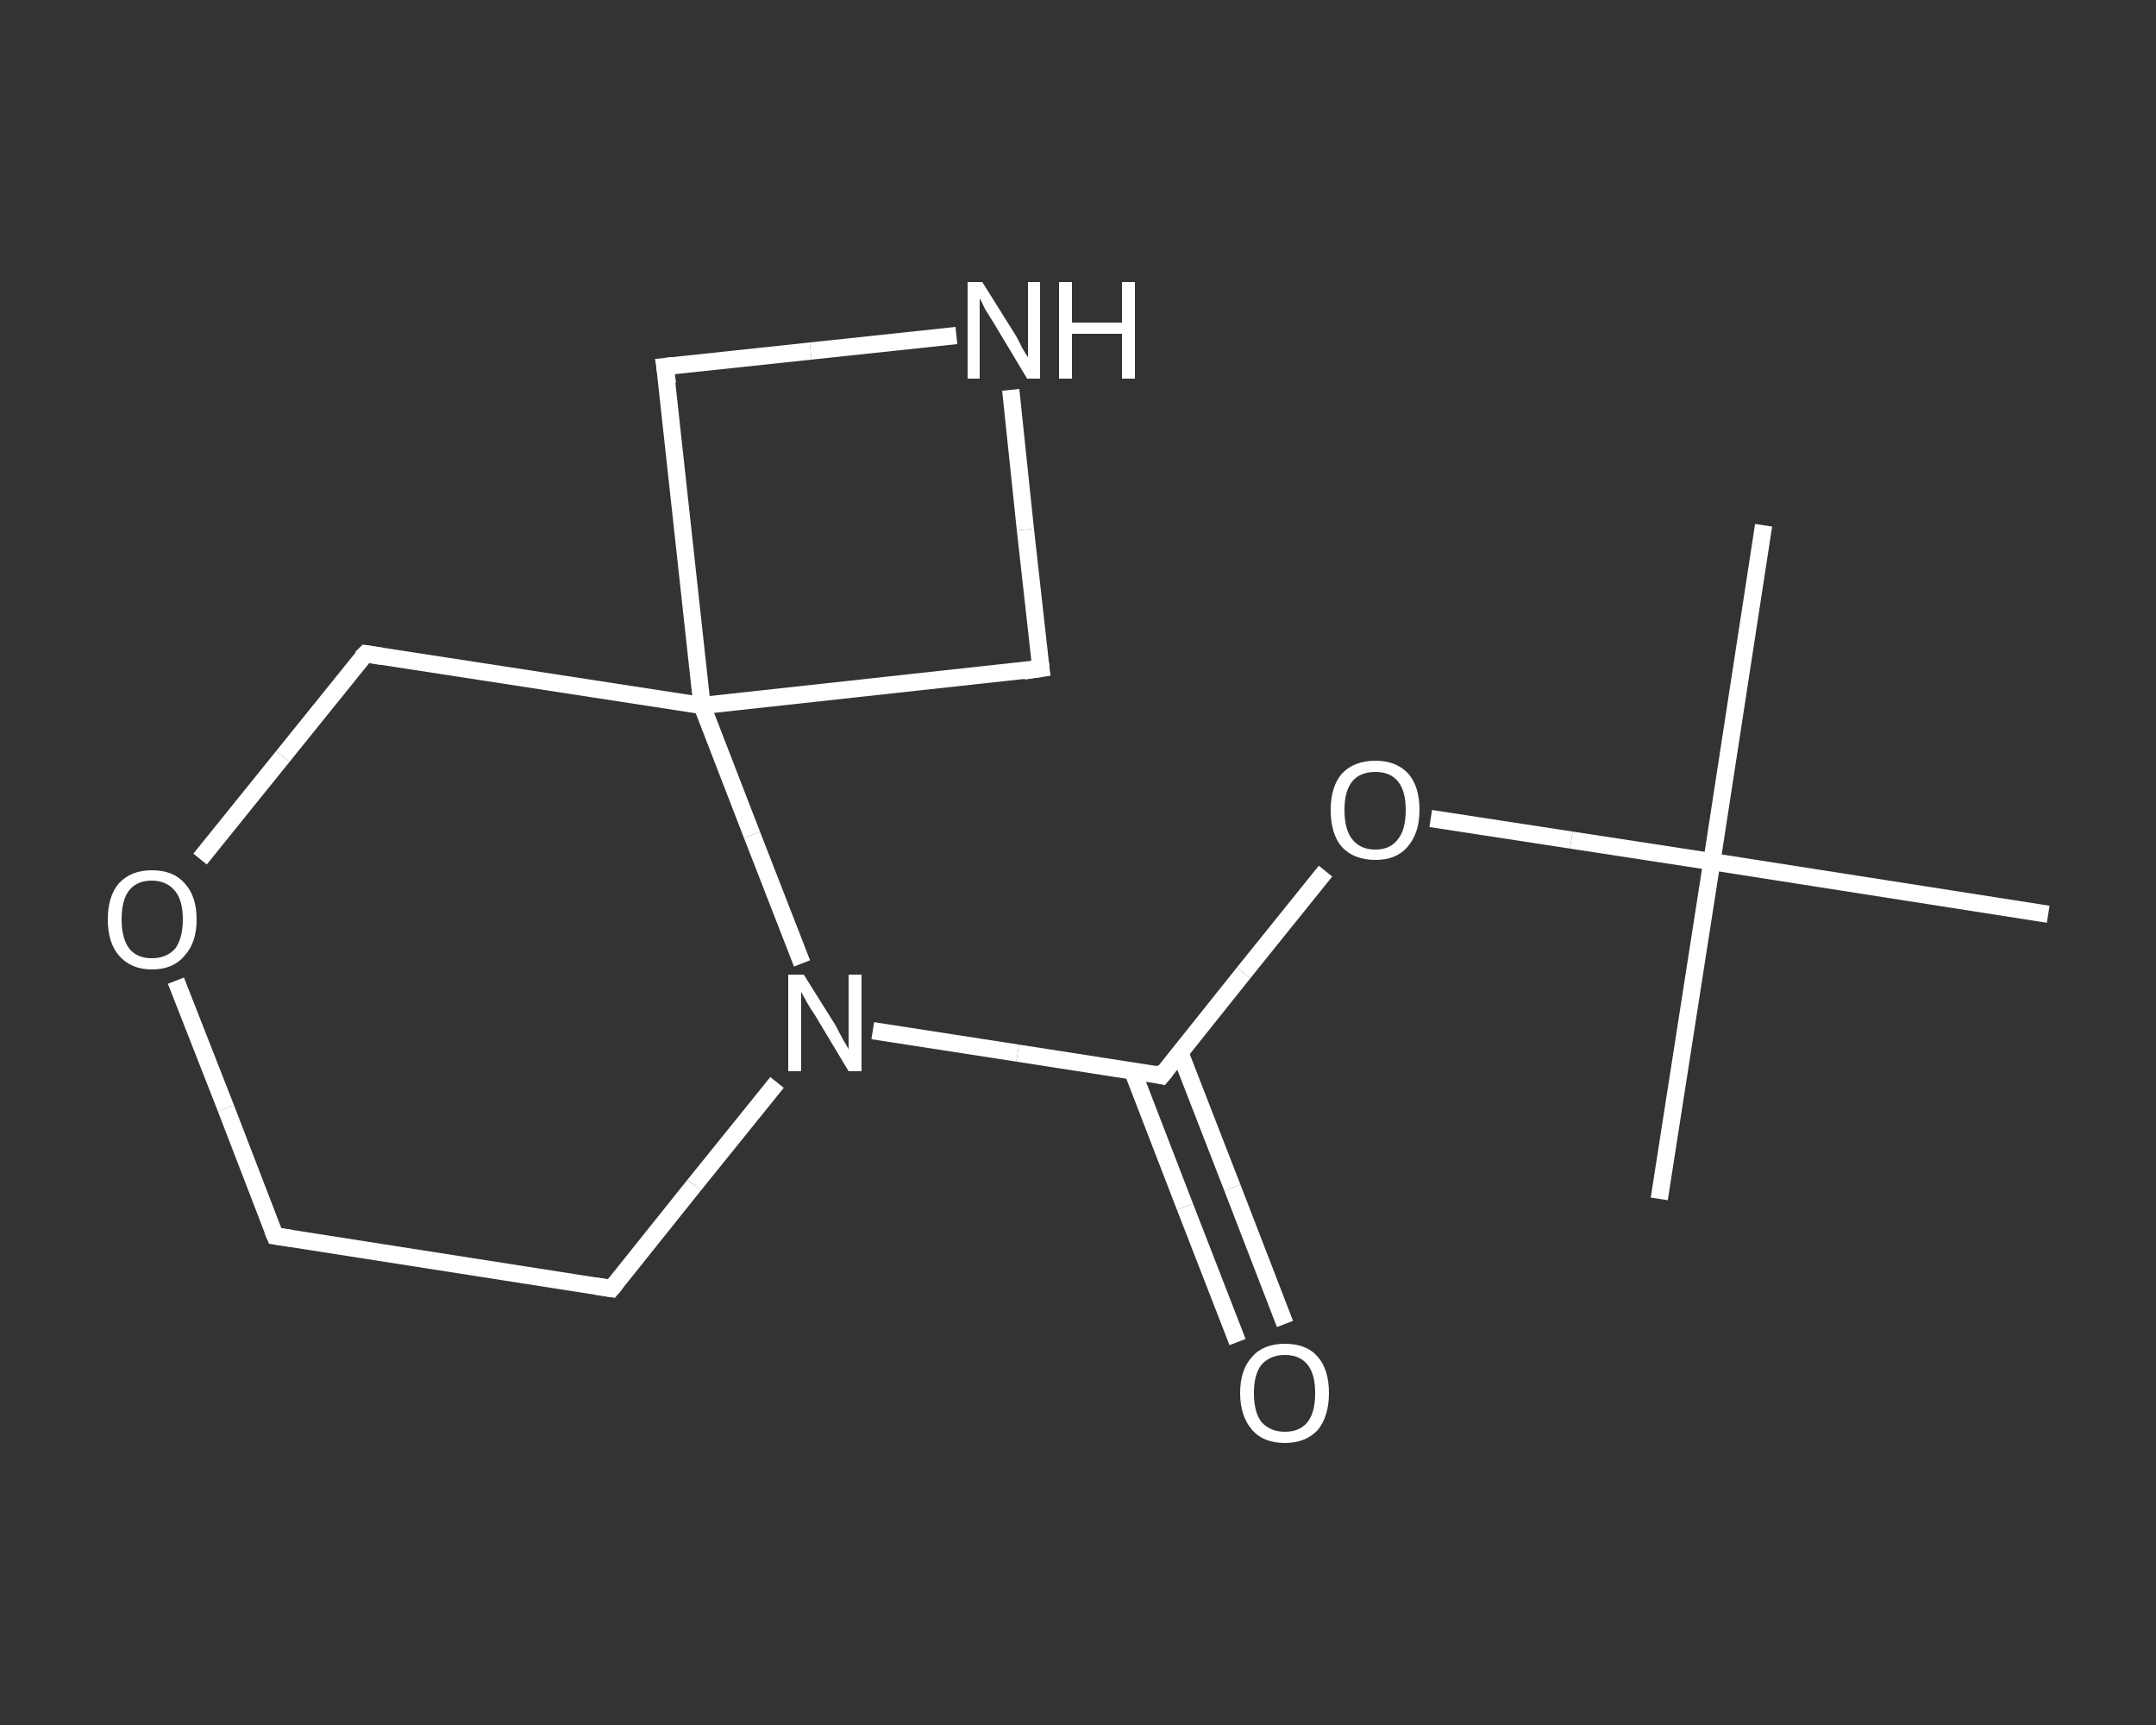 <?xml version='1.0' encoding='iso-8859-1'?>
<svg version='1.1' baseProfile='full'
              xmlns='http://www.w3.org/2000/svg'
                      xmlns:rdkit='http://www.rdkit.org/xml'
                      xmlns:xlink='http://www.w3.org/1999/xlink'
                  xml:space='preserve'
width='250px' height='200px' viewBox='0 0 250 200'>
<rect x="0" y="0" width="250" height="200" fill="#333333" stroke="none"/>
<!-- END OF HEADER -->
<rect style='opacity:1.0;fill:transparent;stroke:none' width='250.0' height='200.0' x='0.0' y='0.0'> </rect>
<path class='bond-0 atom-0 atom-1' d='M 204.5,60.9 L 198.5,99.9' style='fill:none;fill-rule:evenodd;stroke:#FFFFFF;stroke-width:2.0px;stroke-linecap:butt;stroke-linejoin:miter;stroke-opacity:1' />
<path class='bond-1 atom-1 atom-2' d='M 198.5,99.9 L 192.4,139.0' style='fill:none;fill-rule:evenodd;stroke:#FFFFFF;stroke-width:2.0px;stroke-linecap:butt;stroke-linejoin:miter;stroke-opacity:1' />
<path class='bond-2 atom-1 atom-3' d='M 198.5,99.9 L 237.5,106.0' style='fill:none;fill-rule:evenodd;stroke:#FFFFFF;stroke-width:2.0px;stroke-linecap:butt;stroke-linejoin:miter;stroke-opacity:1' />
<path class='bond-3 atom-1 atom-4' d='M 198.5,99.9 L 182.2,97.4' style='fill:none;fill-rule:evenodd;stroke:#FFFFFF;stroke-width:2.0px;stroke-linecap:butt;stroke-linejoin:miter;stroke-opacity:1' />
<path class='bond-3 atom-1 atom-4' d='M 182.2,97.4 L 165.9,94.9' style='fill:none;fill-rule:evenodd;stroke:#FFFFFF;stroke-width:2.0px;stroke-linecap:butt;stroke-linejoin:miter;stroke-opacity:1' />
<path class='bond-4 atom-4 atom-5' d='M 153.7,101.0 L 144.2,112.8' style='fill:none;fill-rule:evenodd;stroke:#FFFFFF;stroke-width:2.0px;stroke-linecap:butt;stroke-linejoin:miter;stroke-opacity:1' />
<path class='bond-4 atom-4 atom-5' d='M 144.2,112.8 L 134.7,124.7' style='fill:none;fill-rule:evenodd;stroke:#FFFFFF;stroke-width:2.0px;stroke-linecap:butt;stroke-linejoin:miter;stroke-opacity:1' />
<path class='bond-5 atom-5 atom-6' d='M 131.3,124.1 L 137.4,139.9' style='fill:none;fill-rule:evenodd;stroke:#FFFFFF;stroke-width:2.0px;stroke-linecap:butt;stroke-linejoin:miter;stroke-opacity:1' />
<path class='bond-5 atom-5 atom-6' d='M 137.4,139.9 L 143.5,155.6' style='fill:none;fill-rule:evenodd;stroke:#FFFFFF;stroke-width:2.0px;stroke-linecap:butt;stroke-linejoin:miter;stroke-opacity:1' />
<path class='bond-5 atom-5 atom-6' d='M 136.8,122.0 L 142.9,137.7' style='fill:none;fill-rule:evenodd;stroke:#FFFFFF;stroke-width:2.0px;stroke-linecap:butt;stroke-linejoin:miter;stroke-opacity:1' />
<path class='bond-5 atom-5 atom-6' d='M 142.9,137.7 L 149.0,153.5' style='fill:none;fill-rule:evenodd;stroke:#FFFFFF;stroke-width:2.0px;stroke-linecap:butt;stroke-linejoin:miter;stroke-opacity:1' />
<path class='bond-6 atom-5 atom-7' d='M 134.7,124.7 L 118.0,122.1' style='fill:none;fill-rule:evenodd;stroke:#FFFFFF;stroke-width:2.0px;stroke-linecap:butt;stroke-linejoin:miter;stroke-opacity:1' />
<path class='bond-6 atom-5 atom-7' d='M 118.0,122.1 L 101.2,119.5' style='fill:none;fill-rule:evenodd;stroke:#FFFFFF;stroke-width:2.0px;stroke-linecap:butt;stroke-linejoin:miter;stroke-opacity:1' />
<path class='bond-7 atom-7 atom-8' d='M 90.1,125.5 L 80.5,137.4' style='fill:none;fill-rule:evenodd;stroke:#FFFFFF;stroke-width:2.0px;stroke-linecap:butt;stroke-linejoin:miter;stroke-opacity:1' />
<path class='bond-7 atom-7 atom-8' d='M 80.5,137.4 L 70.9,149.4' style='fill:none;fill-rule:evenodd;stroke:#FFFFFF;stroke-width:2.0px;stroke-linecap:butt;stroke-linejoin:miter;stroke-opacity:1' />
<path class='bond-8 atom-8 atom-9' d='M 70.9,149.4 L 31.9,143.3' style='fill:none;fill-rule:evenodd;stroke:#FFFFFF;stroke-width:2.0px;stroke-linecap:butt;stroke-linejoin:miter;stroke-opacity:1' />
<path class='bond-9 atom-9 atom-10' d='M 31.9,143.3 L 26.2,128.5' style='fill:none;fill-rule:evenodd;stroke:#FFFFFF;stroke-width:2.0px;stroke-linecap:butt;stroke-linejoin:miter;stroke-opacity:1' />
<path class='bond-9 atom-9 atom-10' d='M 26.2,128.5 L 20.4,113.7' style='fill:none;fill-rule:evenodd;stroke:#FFFFFF;stroke-width:2.0px;stroke-linecap:butt;stroke-linejoin:miter;stroke-opacity:1' />
<path class='bond-10 atom-10 atom-11' d='M 23.2,99.6 L 32.8,87.7' style='fill:none;fill-rule:evenodd;stroke:#FFFFFF;stroke-width:2.0px;stroke-linecap:butt;stroke-linejoin:miter;stroke-opacity:1' />
<path class='bond-10 atom-10 atom-11' d='M 32.8,87.7 L 42.4,75.8' style='fill:none;fill-rule:evenodd;stroke:#FFFFFF;stroke-width:2.0px;stroke-linecap:butt;stroke-linejoin:miter;stroke-opacity:1' />
<path class='bond-11 atom-11 atom-12' d='M 42.4,75.8 L 81.4,81.8' style='fill:none;fill-rule:evenodd;stroke:#FFFFFF;stroke-width:2.0px;stroke-linecap:butt;stroke-linejoin:miter;stroke-opacity:1' />
<path class='bond-12 atom-12 atom-13' d='M 81.4,81.8 L 120.7,77.5' style='fill:none;fill-rule:evenodd;stroke:#FFFFFF;stroke-width:2.0px;stroke-linecap:butt;stroke-linejoin:miter;stroke-opacity:1' />
<path class='bond-13 atom-13 atom-14' d='M 120.7,77.5 L 118.9,61.4' style='fill:none;fill-rule:evenodd;stroke:#FFFFFF;stroke-width:2.0px;stroke-linecap:butt;stroke-linejoin:miter;stroke-opacity:1' />
<path class='bond-13 atom-13 atom-14' d='M 118.9,61.4 L 117.2,45.2' style='fill:none;fill-rule:evenodd;stroke:#FFFFFF;stroke-width:2.0px;stroke-linecap:butt;stroke-linejoin:miter;stroke-opacity:1' />
<path class='bond-14 atom-14 atom-15' d='M 110.9,38.9 L 94.0,40.7' style='fill:none;fill-rule:evenodd;stroke:#FFFFFF;stroke-width:2.0px;stroke-linecap:butt;stroke-linejoin:miter;stroke-opacity:1' />
<path class='bond-14 atom-14 atom-15' d='M 94.0,40.7 L 77.1,42.5' style='fill:none;fill-rule:evenodd;stroke:#FFFFFF;stroke-width:2.0px;stroke-linecap:butt;stroke-linejoin:miter;stroke-opacity:1' />
<path class='bond-15 atom-12 atom-7' d='M 81.4,81.8 L 87.2,96.8' style='fill:none;fill-rule:evenodd;stroke:#FFFFFF;stroke-width:2.0px;stroke-linecap:butt;stroke-linejoin:miter;stroke-opacity:1' />
<path class='bond-15 atom-12 atom-7' d='M 87.2,96.8 L 93.0,111.7' style='fill:none;fill-rule:evenodd;stroke:#FFFFFF;stroke-width:2.0px;stroke-linecap:butt;stroke-linejoin:miter;stroke-opacity:1' />
<path class='bond-16 atom-15 atom-12' d='M 77.1,42.5 L 81.4,81.8' style='fill:none;fill-rule:evenodd;stroke:#FFFFFF;stroke-width:2.0px;stroke-linecap:butt;stroke-linejoin:miter;stroke-opacity:1' />
<path d='M 135.2,124.1 L 134.7,124.7 L 133.9,124.5' style='fill:none;stroke:#FFFFFF;stroke-width:2.0px;stroke-linecap:butt;stroke-linejoin:miter;stroke-opacity:1;' />
<path d='M 71.4,148.8 L 70.9,149.4 L 69.0,149.1' style='fill:none;stroke:#FFFFFF;stroke-width:2.0px;stroke-linecap:butt;stroke-linejoin:miter;stroke-opacity:1;' />
<path d='M 33.9,143.6 L 31.9,143.3 L 31.6,142.6' style='fill:none;stroke:#FFFFFF;stroke-width:2.0px;stroke-linecap:butt;stroke-linejoin:miter;stroke-opacity:1;' />
<path d='M 41.9,76.3 L 42.4,75.8 L 44.3,76.1' style='fill:none;stroke:#FFFFFF;stroke-width:2.0px;stroke-linecap:butt;stroke-linejoin:miter;stroke-opacity:1;' />
<path d='M 118.7,77.8 L 120.7,77.5 L 120.6,76.7' style='fill:none;stroke:#FFFFFF;stroke-width:2.0px;stroke-linecap:butt;stroke-linejoin:miter;stroke-opacity:1;' />
<path d='M 78.0,42.4 L 77.1,42.5 L 77.4,44.5' style='fill:none;stroke:#FFFFFF;stroke-width:2.0px;stroke-linecap:butt;stroke-linejoin:miter;stroke-opacity:1;' />
<path class='atom-4' d='M 154.3 93.9
Q 154.3 91.2, 155.6 89.7
Q 157.0 88.2, 159.5 88.2
Q 161.9 88.2, 163.3 89.7
Q 164.6 91.2, 164.6 93.9
Q 164.6 96.6, 163.2 98.2
Q 161.9 99.7, 159.5 99.7
Q 157.0 99.7, 155.6 98.2
Q 154.3 96.7, 154.3 93.9
M 159.5 98.5
Q 161.2 98.5, 162.1 97.3
Q 163.0 96.2, 163.0 93.9
Q 163.0 91.7, 162.1 90.6
Q 161.2 89.5, 159.5 89.5
Q 157.7 89.5, 156.8 90.6
Q 155.9 91.7, 155.9 93.9
Q 155.9 96.2, 156.8 97.3
Q 157.7 98.5, 159.5 98.5
' fill='#FFFFFF'/>
<path class='atom-6' d='M 143.8 161.5
Q 143.8 158.8, 145.2 157.3
Q 146.5 155.8, 149.0 155.8
Q 151.5 155.8, 152.8 157.3
Q 154.1 158.8, 154.1 161.5
Q 154.1 164.2, 152.8 165.8
Q 151.4 167.3, 149.0 167.3
Q 146.5 167.3, 145.2 165.8
Q 143.8 164.2, 143.8 161.5
M 149.0 166.0
Q 150.7 166.0, 151.6 164.9
Q 152.5 163.8, 152.5 161.5
Q 152.5 159.3, 151.6 158.2
Q 150.7 157.1, 149.0 157.1
Q 147.3 157.1, 146.3 158.2
Q 145.4 159.3, 145.4 161.5
Q 145.4 163.8, 146.3 164.9
Q 147.3 166.0, 149.0 166.0
' fill='#FFFFFF'/>
<path class='atom-7' d='M 93.2 113.0
L 96.9 118.9
Q 97.2 119.5, 97.8 120.6
Q 98.4 121.6, 98.4 121.7
L 98.4 113.0
L 99.9 113.0
L 99.9 124.2
L 98.4 124.2
L 94.5 117.7
Q 94.0 117.0, 93.5 116.1
Q 93.0 115.2, 92.9 115.0
L 92.9 124.2
L 91.4 124.2
L 91.4 113.0
L 93.2 113.0
' fill='#FFFFFF'/>
<path class='atom-10' d='M 12.5 106.6
Q 12.5 103.9, 13.8 102.4
Q 15.2 100.9, 17.6 100.9
Q 20.1 100.9, 21.4 102.4
Q 22.8 103.9, 22.8 106.6
Q 22.8 109.3, 21.4 110.8
Q 20.1 112.4, 17.6 112.4
Q 15.2 112.4, 13.8 110.8
Q 12.5 109.3, 12.5 106.6
M 17.6 111.1
Q 19.3 111.1, 20.3 110.0
Q 21.2 108.8, 21.2 106.6
Q 21.2 104.4, 20.3 103.3
Q 19.3 102.1, 17.6 102.1
Q 15.9 102.1, 15.0 103.2
Q 14.1 104.3, 14.1 106.6
Q 14.1 108.8, 15.0 110.0
Q 15.9 111.1, 17.6 111.1
' fill='#FFFFFF'/>
<path class='atom-14' d='M 113.9 32.7
L 117.6 38.6
Q 118.0 39.2, 118.5 40.3
Q 119.1 41.3, 119.2 41.4
L 119.2 32.7
L 120.6 32.7
L 120.6 43.9
L 119.1 43.9
L 115.2 37.4
Q 114.7 36.6, 114.2 35.8
Q 113.8 34.9, 113.6 34.6
L 113.6 43.9
L 112.2 43.9
L 112.2 32.7
L 113.9 32.7
' fill='#FFFFFF'/>
<path class='atom-14' d='M 122.8 32.7
L 124.3 32.7
L 124.3 37.4
L 130.1 37.4
L 130.1 32.7
L 131.6 32.7
L 131.6 43.9
L 130.1 43.9
L 130.1 38.7
L 124.3 38.7
L 124.3 43.9
L 122.8 43.9
L 122.8 32.7
' fill='#FFFFFF'/>
</svg>
